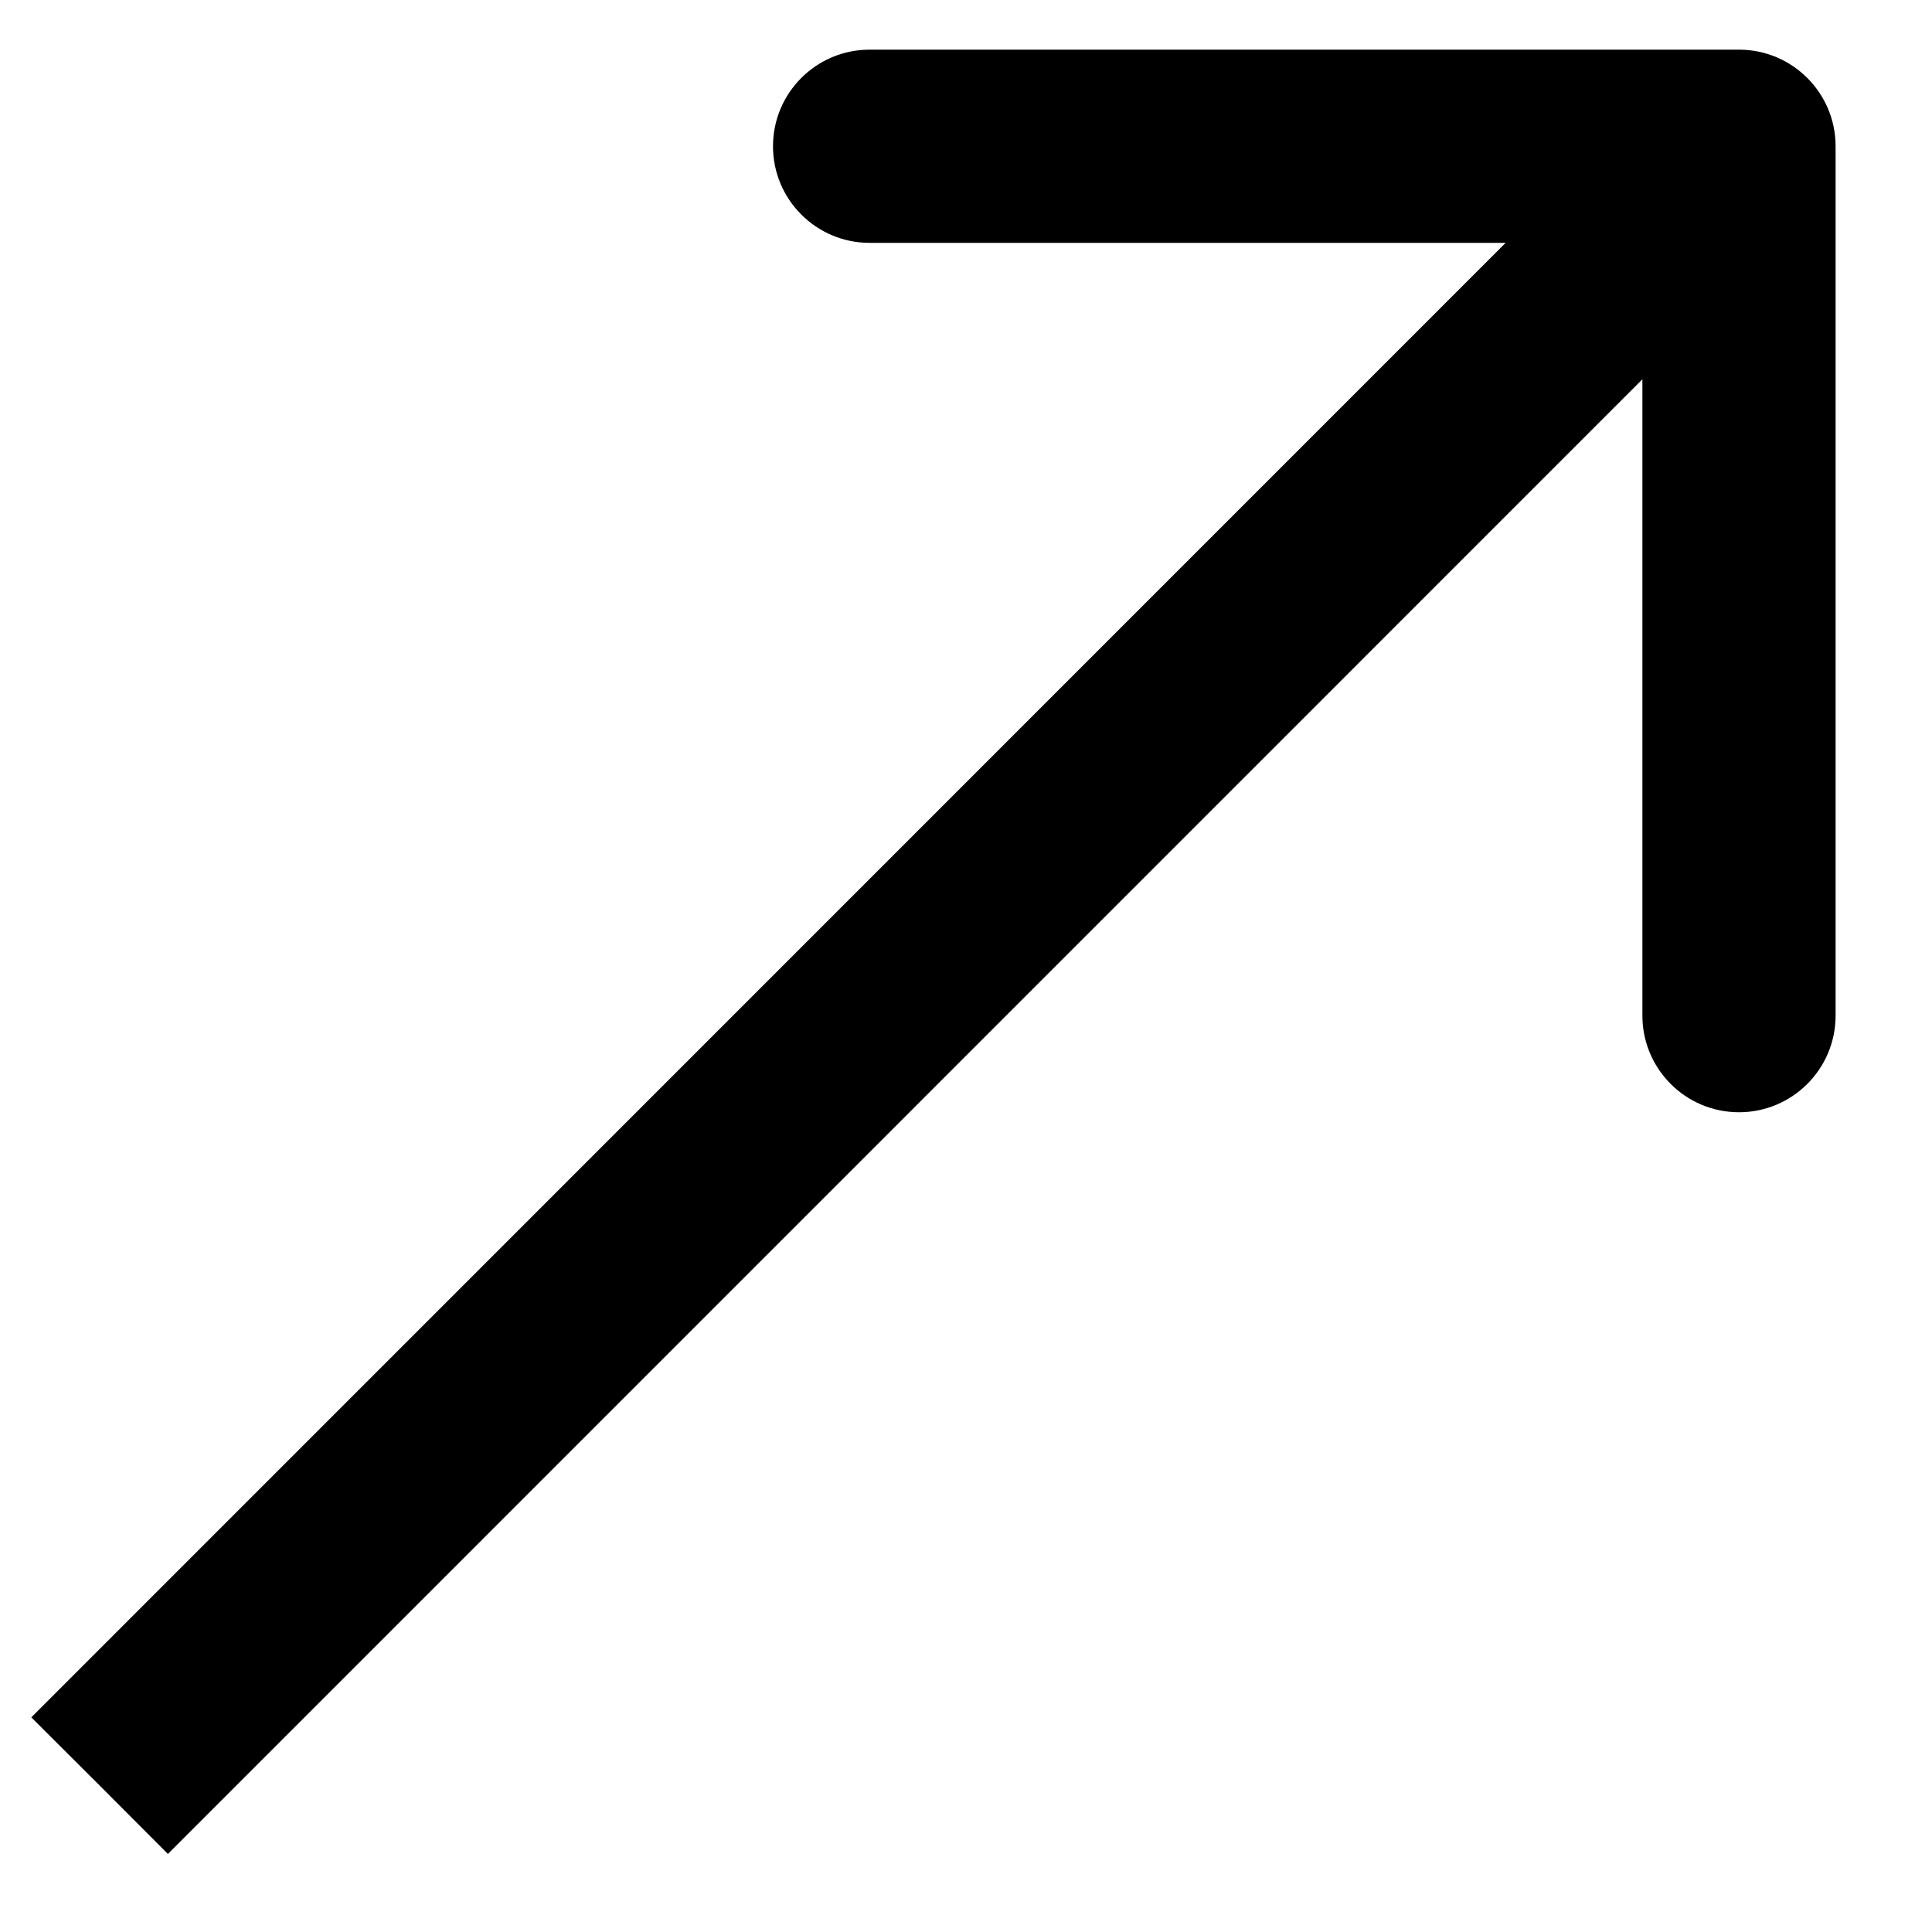 <svg width="10" height="10" viewBox="0 0 10 10" fill="none" xmlns="http://www.w3.org/2000/svg">
<path d="M9.501 0.757C9.501 0.481 9.277 0.257 9.001 0.257L4.501 0.257C4.225 0.257 4.001 0.481 4.001 0.757C4.001 1.033 4.225 1.257 4.501 1.257L8.501 1.257L8.501 5.257C8.501 5.533 8.725 5.757 9.001 5.757C9.277 5.757 9.501 5.533 9.501 5.257L9.501 0.757ZM0.516 9.242L0.869 9.596L9.354 1.11L9.001 0.757L8.647 0.403L0.162 8.889L0.516 9.242Z" fill="black"/>
</svg>
